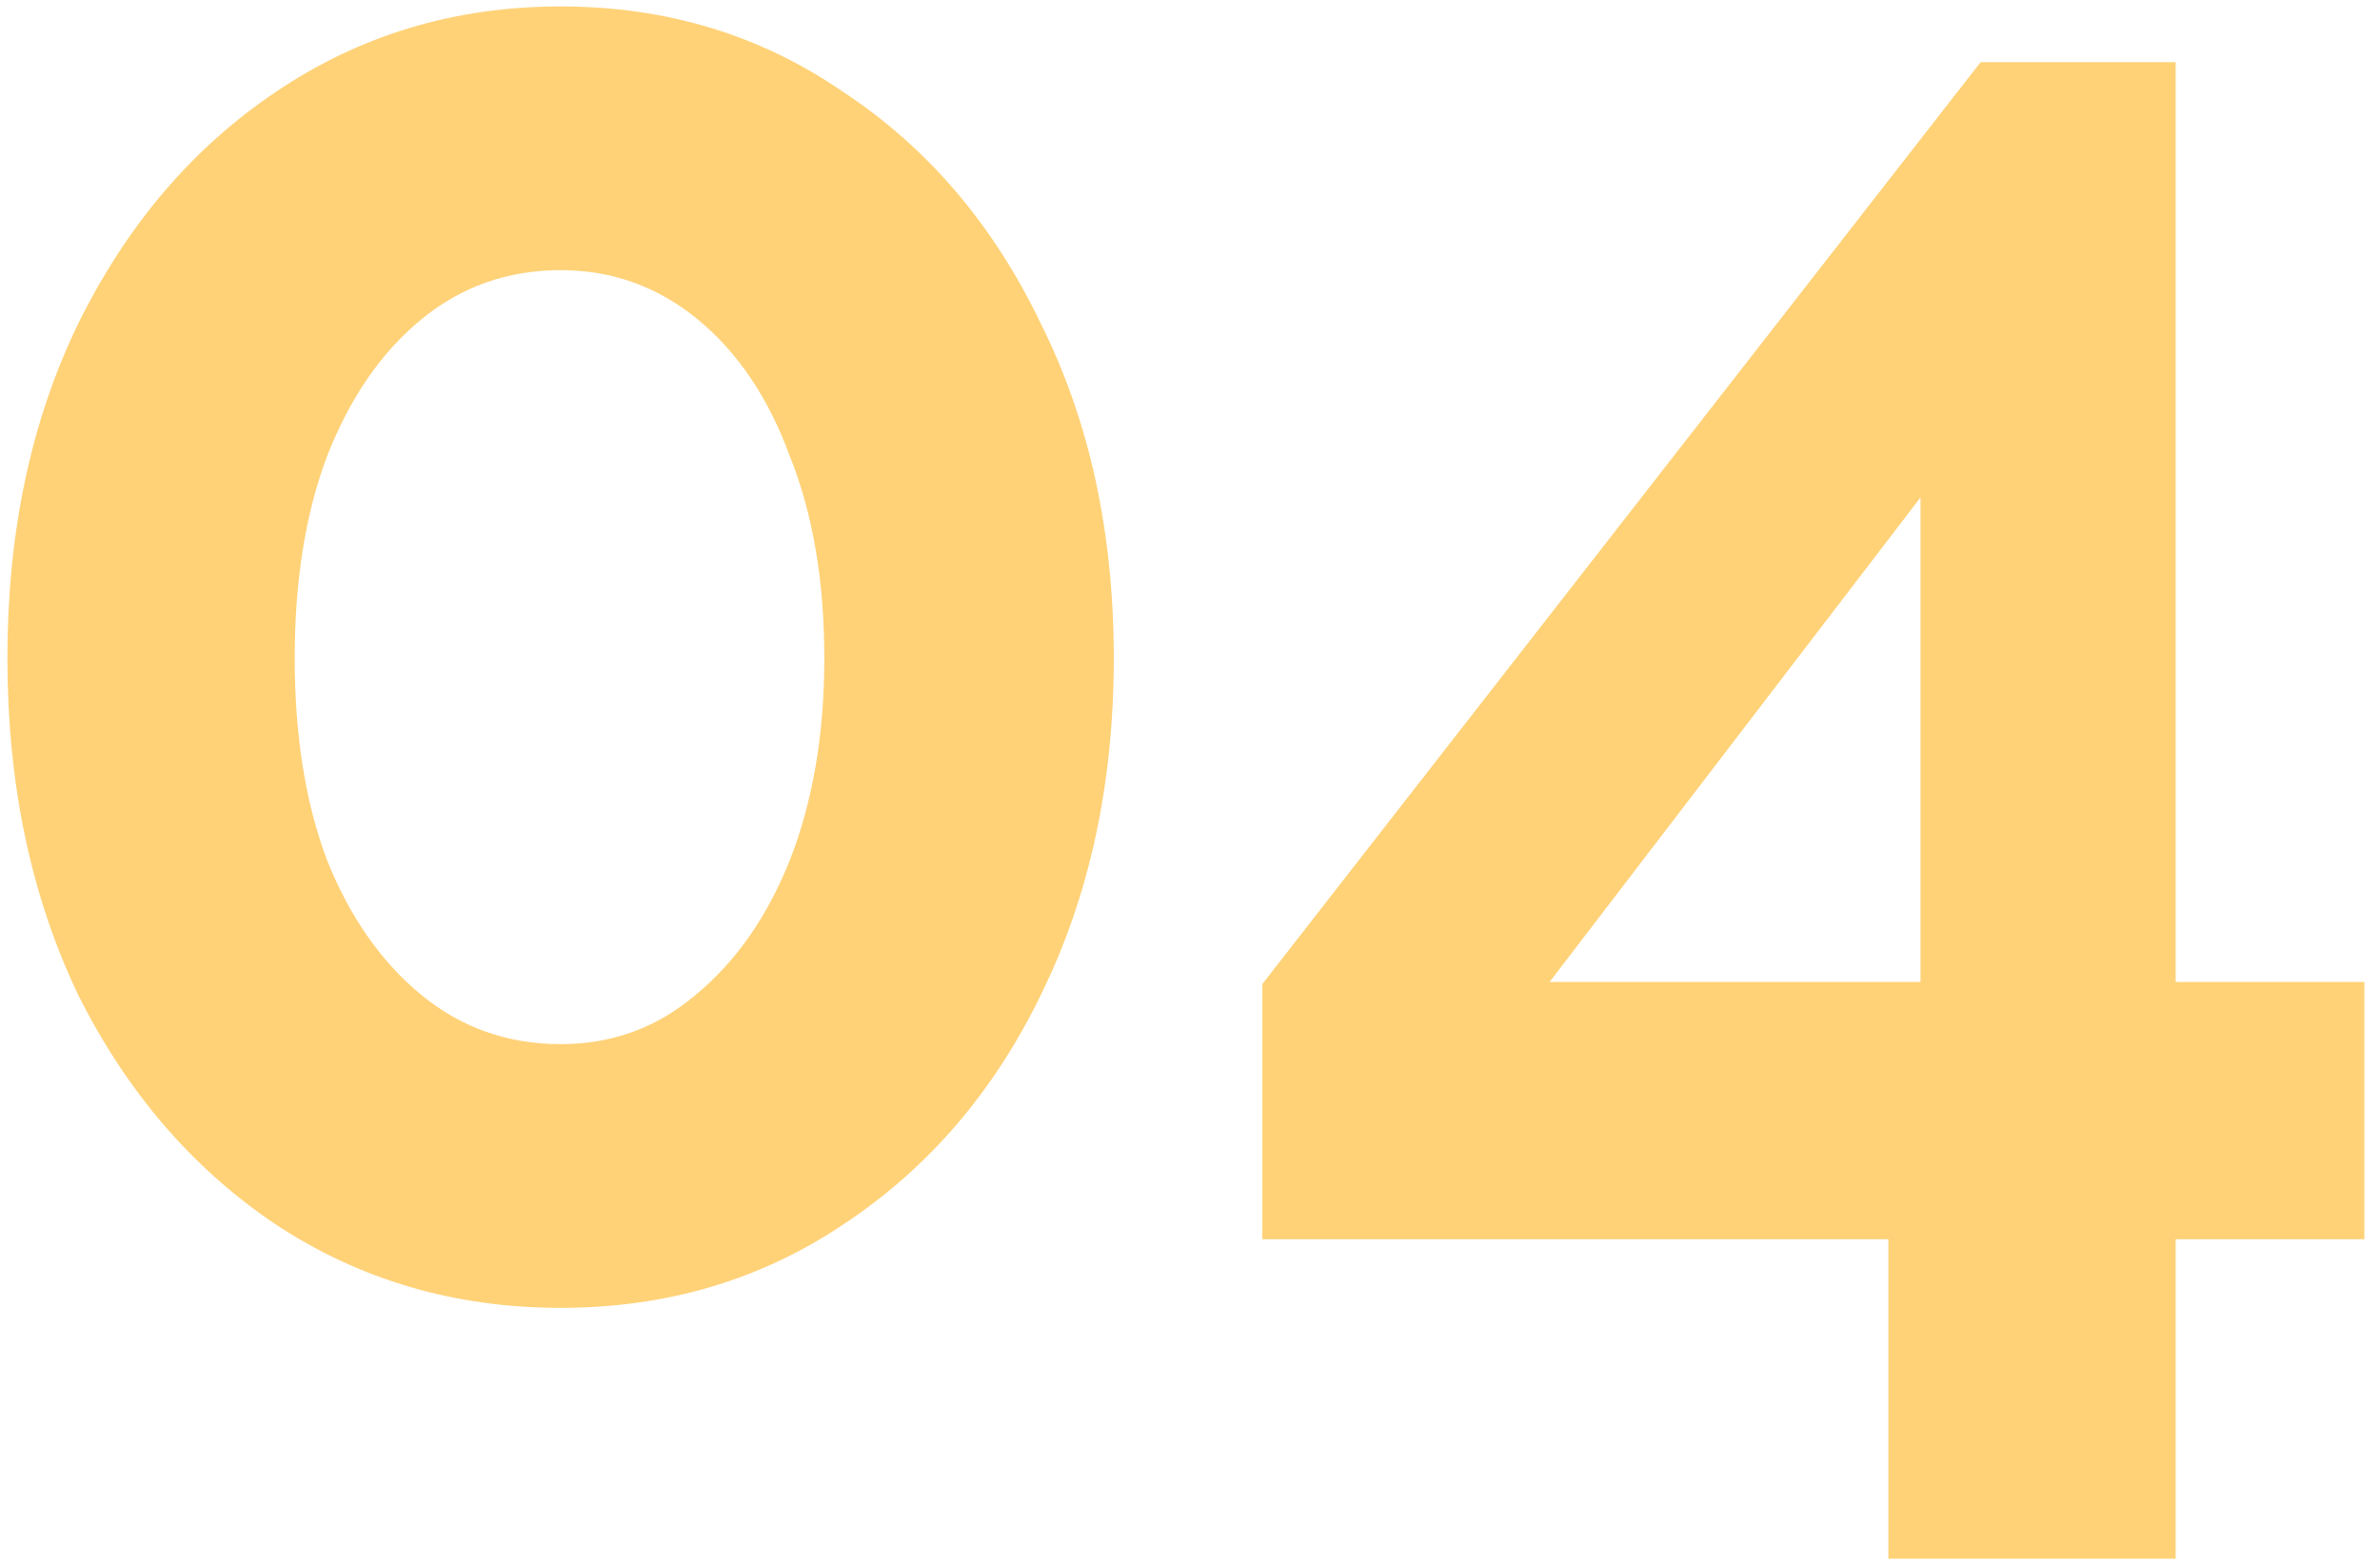 <?xml version="1.0" encoding="UTF-8"?> <svg xmlns="http://www.w3.org/2000/svg" width="111" height="73" viewBox="0 0 111 73" fill="none"> <path d="M51.945 30.7C51.945 36.567 50.812 41.8 48.545 46.4C46.345 50.933 43.279 54.5 39.345 57.1C35.479 59.7 31.079 61 26.145 61C21.212 61 16.779 59.7 12.845 57.1C8.979 54.5 5.912 50.933 3.645 46.4C1.445 41.8 0.345 36.567 0.345 30.7C0.345 24.833 1.445 19.633 3.645 15.1C5.912 10.5 8.979 6.9 12.845 4.3C16.779 1.633 21.212 0.3 26.145 0.3C31.079 0.3 35.479 1.633 39.345 4.3C43.279 6.9 46.345 10.5 48.545 15.1C50.812 19.633 51.945 24.833 51.945 30.7ZM38.445 30.7C38.445 27.1 37.912 23.967 36.845 21.3C35.845 18.567 34.412 16.433 32.545 14.9C30.679 13.367 28.545 12.6 26.145 12.6C23.679 12.6 21.512 13.367 19.645 14.9C17.779 16.433 16.312 18.567 15.245 21.3C14.245 23.967 13.745 27.1 13.745 30.7C13.745 34.3 14.245 37.433 15.245 40.1C16.312 42.767 17.779 44.867 19.645 46.4C21.512 47.933 23.679 48.7 26.145 48.7C28.545 48.7 30.645 47.933 32.445 46.4C34.312 44.867 35.779 42.767 36.845 40.1C37.912 37.367 38.445 34.233 38.445 30.7ZM88.071 72.7V57.8H58.871V45.9L92.371 2.9H101.471V45.8H110.271V57.8H101.471V72.7H88.071ZM72.271 45.8H89.571V23.2L72.271 45.8Z" fill="#FFD278"></path> </svg> 